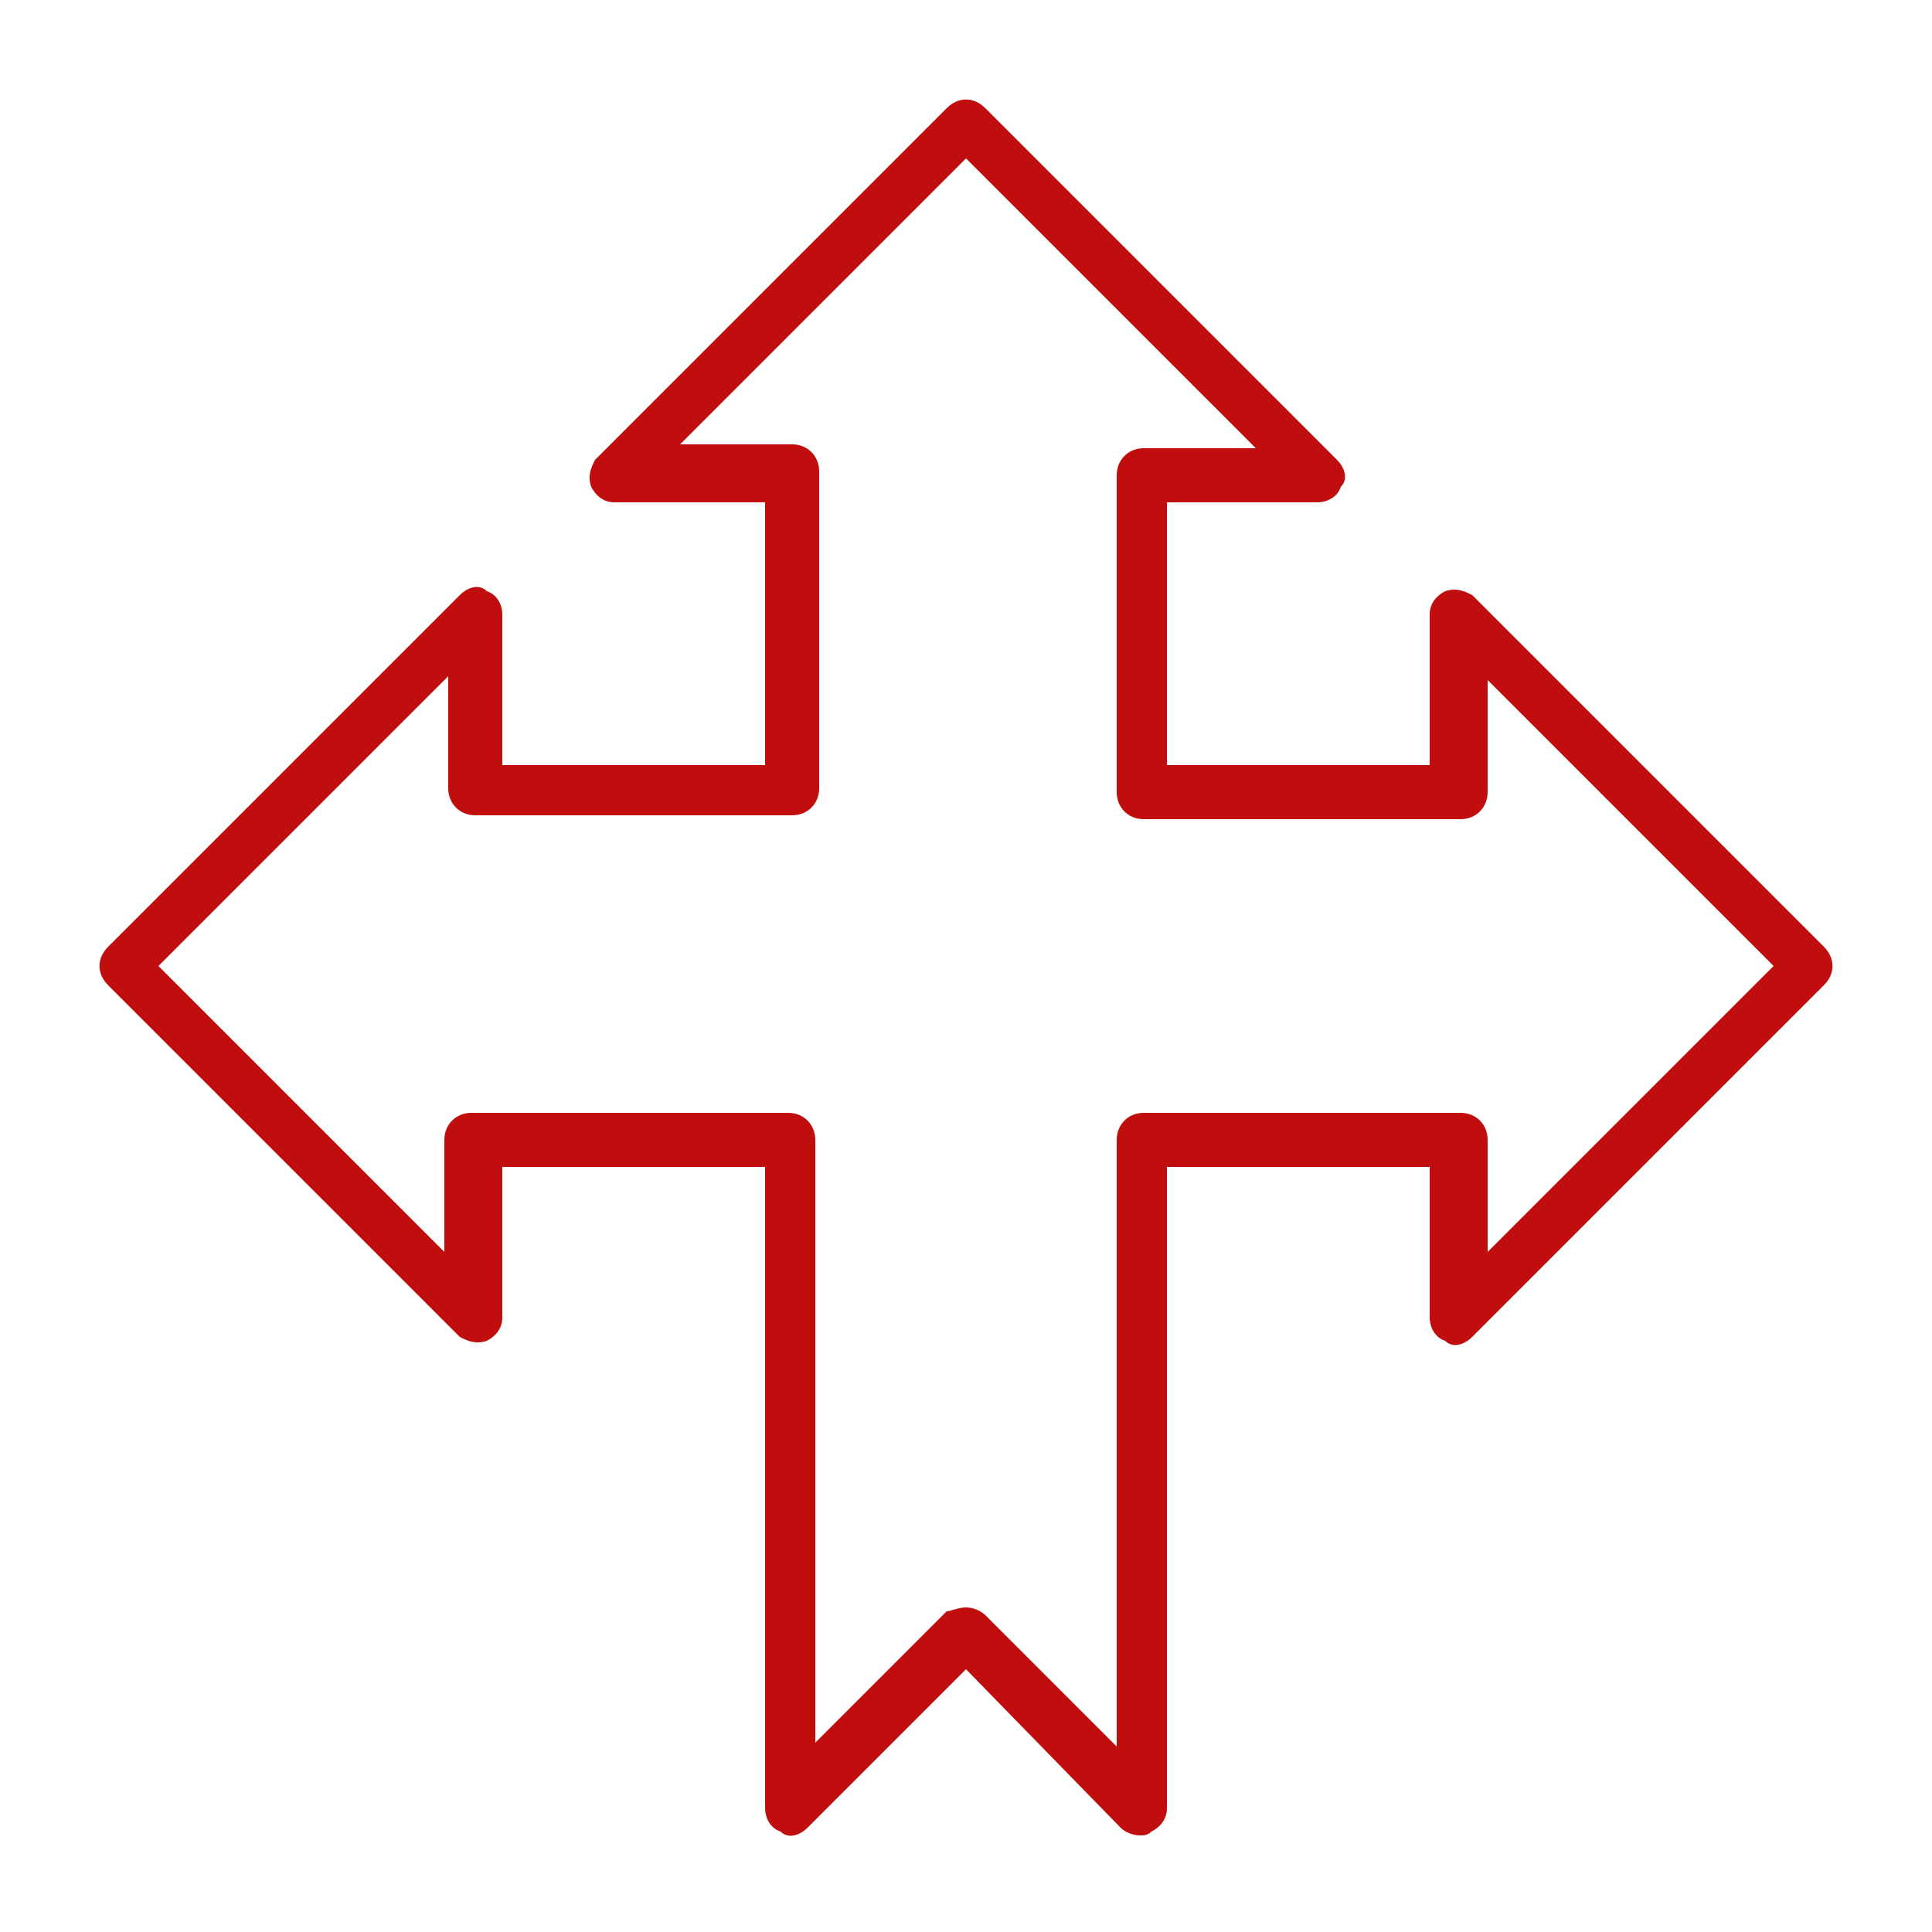 <?xml version="1.0" encoding="utf-8"?>
<!-- Generator: Adobe Illustrator 27.9.3, SVG Export Plug-In . SVG Version: 9.03 Build 53313)  -->
<svg version="1.1" id="Layer_1" xmlns="http://www.w3.org/2000/svg" xmlns:xlink="http://www.w3.org/1999/xlink" x="0px" y="0px"
	 viewBox="0 0 50 50" style="enable-background:new 0 0 50 50;" xml:space="preserve">
<style type="text/css">
	.st0{fill:#C00D0D;}
</style>
<path class="st0" d="M29.5,47.5c-0.2,0-0.4-0.1-0.5-0.2L25,43.2l-4.1,4.1c-0.2,0.2-0.5,0.3-0.7,0.1c-0.3-0.1-0.4-0.4-0.4-0.6V30.2
	H13v3.9c0,0.3-0.2,0.5-0.4,0.6c-0.3,0.1-0.5,0-0.7-0.1l-9.1-9.1c-0.3-0.3-0.3-0.7,0-1l9.1-9.1c0.2-0.2,0.5-0.3,0.7-0.1
	c0.3,0.1,0.4,0.4,0.4,0.6v3.9h6.8V13h-3.9c-0.3,0-0.5-0.2-0.6-0.4c-0.1-0.3,0-0.5,0.1-0.7l9.1-9.1c0.3-0.3,0.7-0.3,1,0l9.1,9.1
	c0.2,0.2,0.3,0.5,0.1,0.7c-0.1,0.3-0.4,0.4-0.6,0.4h-3.9v6.8H37v-3.9c0-0.3,0.2-0.5,0.4-0.6c0.3-0.1,0.5,0,0.7,0.1l9.1,9.1
	c0.3,0.3,0.3,0.7,0,1l-9.1,9.1c-0.2,0.2-0.5,0.3-0.7,0.1c-0.3-0.1-0.4-0.4-0.4-0.6v-3.9h-6.8v16.6c0,0.3-0.2,0.5-0.4,0.6
	C29.7,47.5,29.6,47.5,29.5,47.5z M25,41.6c0.2,0,0.4,0.1,0.5,0.2l3.4,3.4V29.5c0-0.4,0.3-0.7,0.7-0.7h8.2c0.4,0,0.7,0.3,0.7,0.7v2.9
	l7.4-7.4l-7.4-7.4v2.9c0,0.4-0.3,0.7-0.7,0.7h-8.2c-0.4,0-0.7-0.3-0.7-0.7v-8.2c0-0.4,0.3-0.7,0.7-0.7h2.9L25,4.1l-7.4,7.4h2.9
	c0.4,0,0.7,0.3,0.7,0.7v8.2c0,0.4-0.3,0.7-0.7,0.7h-8.2c-0.4,0-0.7-0.3-0.7-0.7v-2.9L4.1,25l7.4,7.4v-2.9c0-0.4,0.3-0.7,0.7-0.7h8.2
	c0.4,0,0.7,0.3,0.7,0.7v15.6l3.4-3.4C24.6,41.7,24.8,41.6,25,41.6z"/>
</svg>
